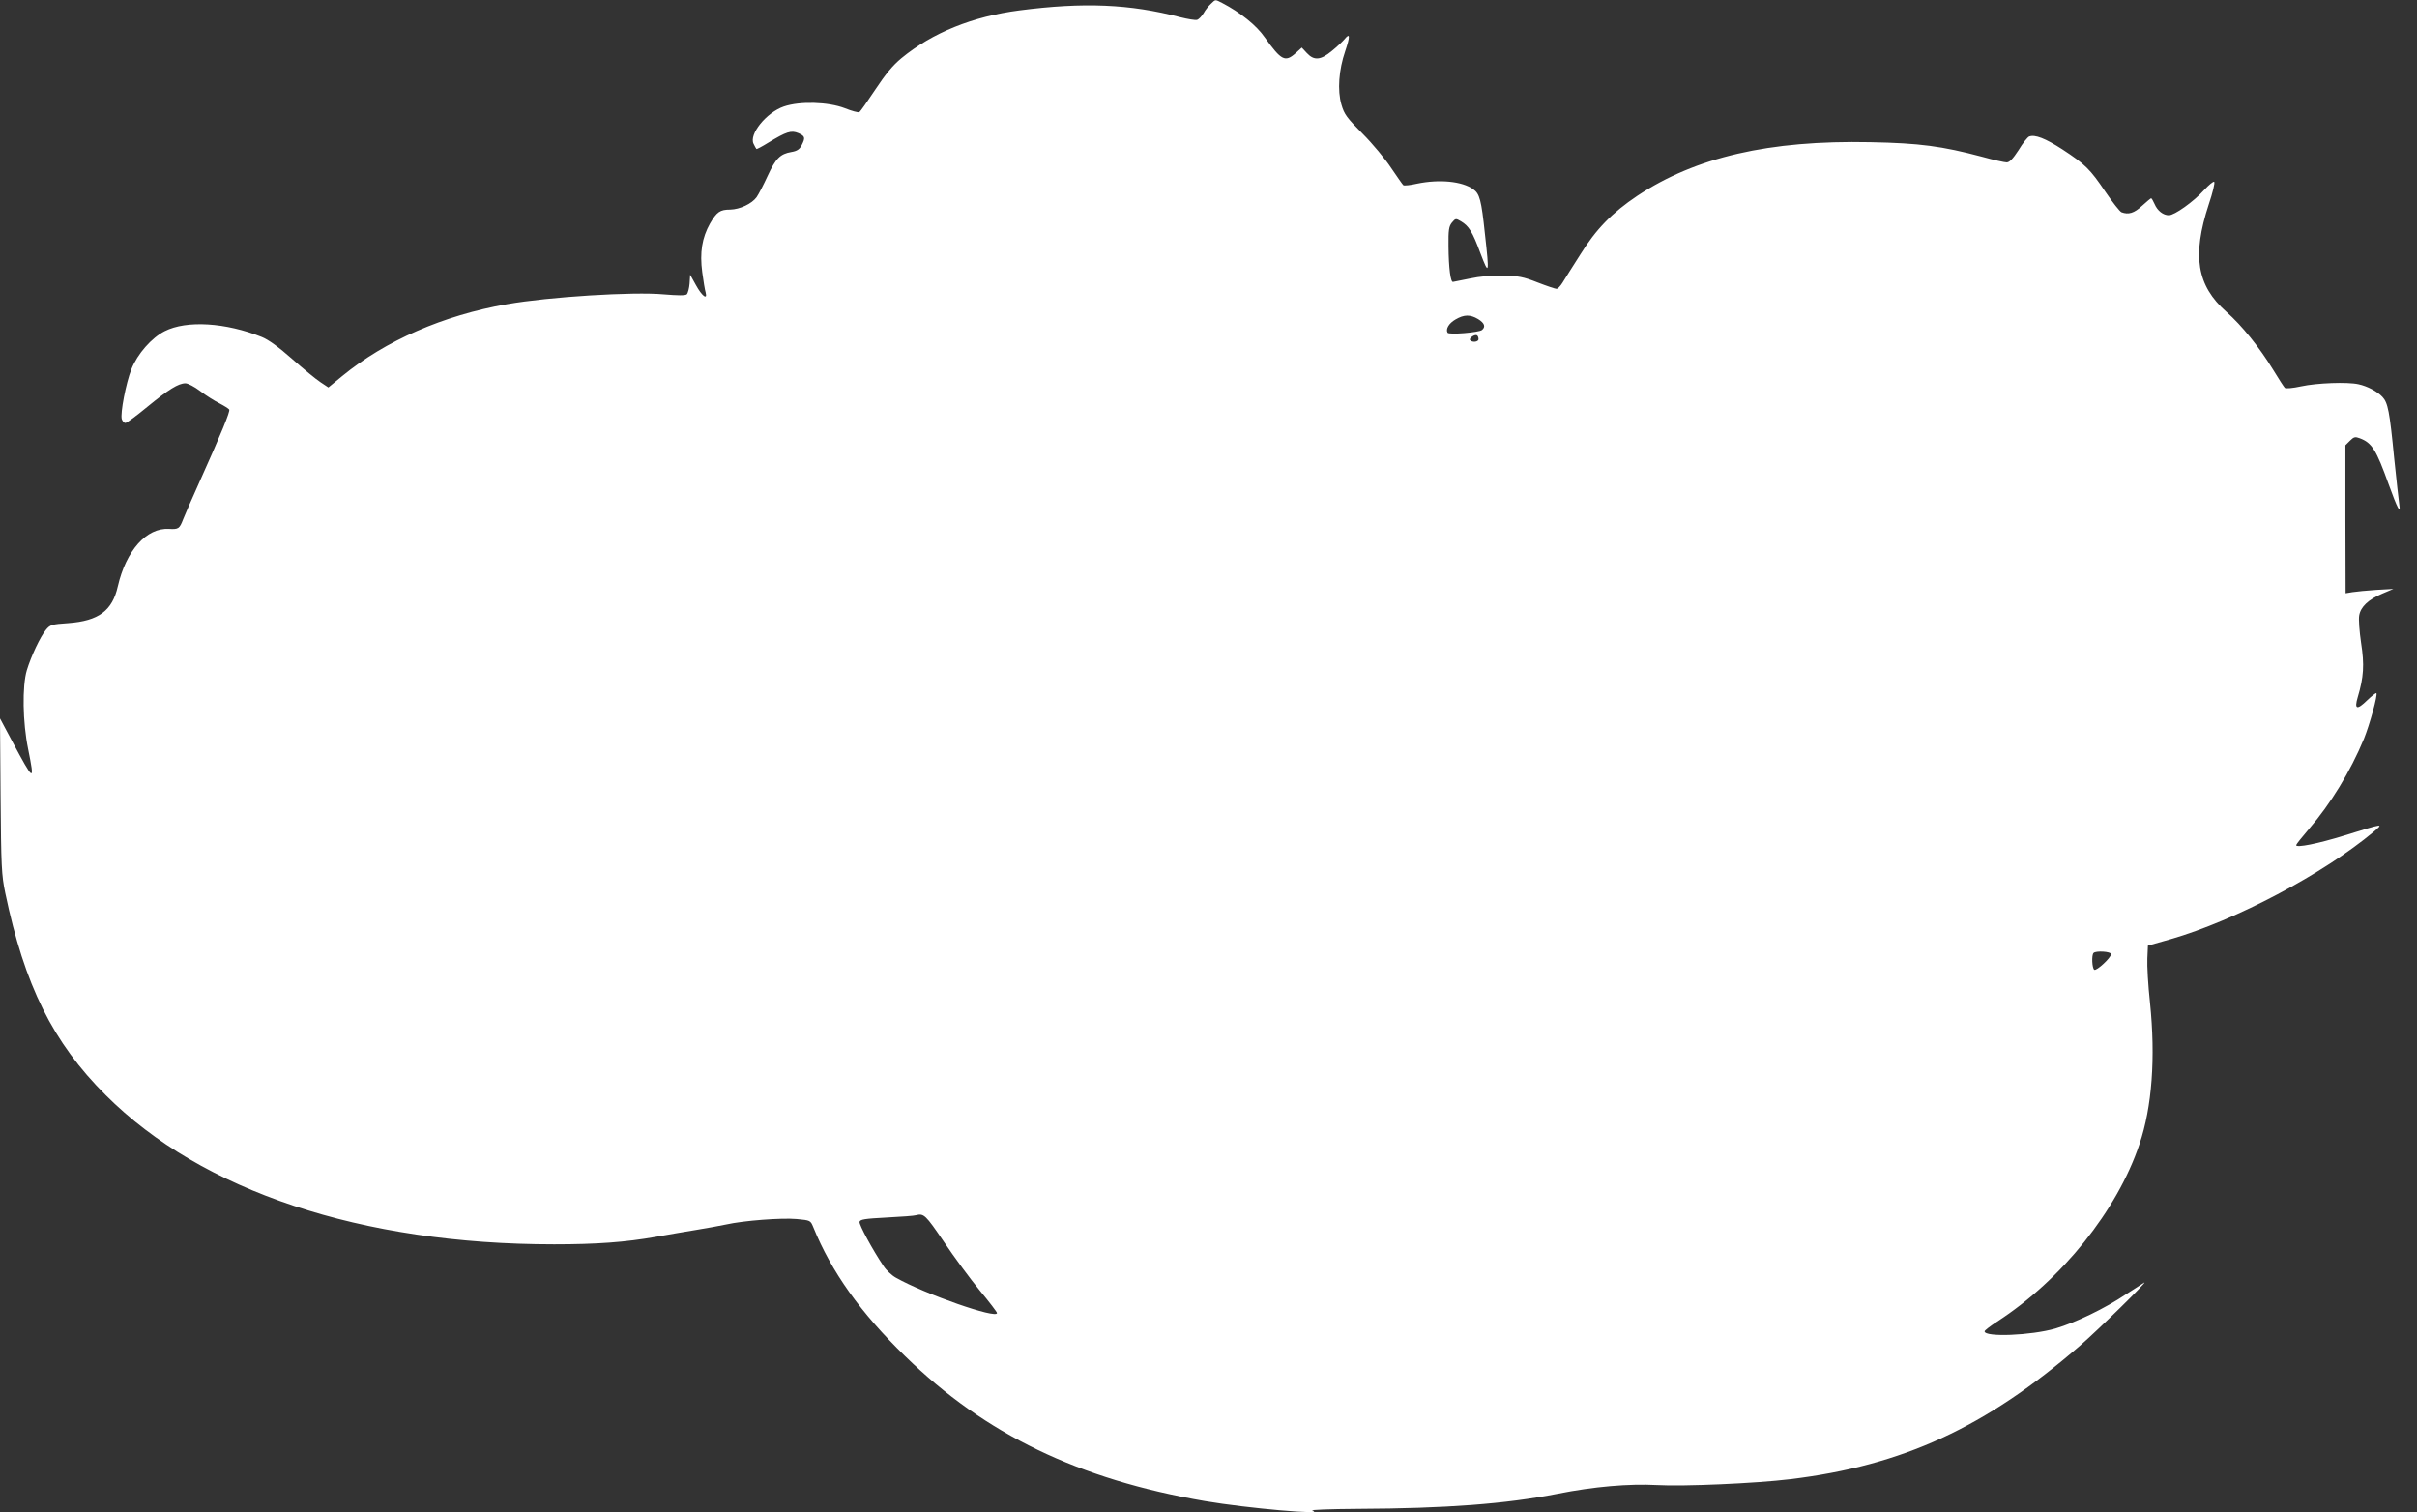 <?xml version="1.0" standalone="no"?>
<!DOCTYPE svg PUBLIC "-//W3C//DTD SVG 20010904//EN"
 "http://www.w3.org/TR/2001/REC-SVG-20010904/DTD/svg10.dtd">
<svg version="1.0" xmlns="http://www.w3.org/2000/svg"
 width="1280pt" height="801pt" viewBox="0 0 1280 801"
 preserveAspectRatio="xMidYMid meet">
<rect x="0" y="0" width="1280" height="801" fill="#333333" stroke="none"/>
<g transform="translate(0,801) scale(0.1,-0.1)"
fill="#ffffff" stroke="none">
<path d="M6413 7990 c-12 -11 -30 -33 -39 -50 -10 -16 -25 -32 -34 -35 -9 -3
-50 4 -90 14 -267 70 -511 80 -851 36 -248 -32 -461 -118 -625 -253 -46 -38
-84 -84 -139 -167 -41 -62 -79 -116 -84 -119 -5 -3 -40 6 -77 21 -89 34 -238
38 -323 9 -93 -32 -186 -148 -160 -198 6 -13 13 -25 15 -27 1 -2 30 13 62 33
97 59 122 67 160 51 36 -16 38 -24 17 -65 -11 -21 -24 -30 -54 -35 -59 -10
-83 -34 -126 -127 -21 -46 -47 -96 -58 -112 -25 -35 -89 -65 -140 -66 -54 0
-71 -12 -107 -74 -42 -75 -55 -153 -41 -258 6 -46 14 -94 18 -107 11 -42 -20
-19 -52 40 l-30 54 -3 -47 c-2 -25 -9 -51 -15 -57 -9 -7 -48 -6 -122 0 -159
15 -609 -13 -830 -52 -337 -59 -644 -193 -873 -381 l-73 -60 -42 28 c-23 15
-90 70 -150 123 -70 62 -125 102 -160 116 -191 77 -399 90 -515 31 -69 -35
-144 -120 -176 -201 -29 -73 -60 -235 -51 -265 4 -11 12 -20 19 -20 8 0 60 39
117 86 111 91 164 124 201 124 13 0 48 -18 78 -41 30 -23 76 -52 102 -65 25
-13 49 -28 52 -33 6 -9 -41 -124 -161 -391 -38 -85 -76 -171 -83 -190 -19 -50
-25 -54 -75 -51 -119 7 -227 -114 -271 -304 -29 -129 -101 -183 -262 -195 -89
-6 -97 -9 -119 -36 -29 -35 -78 -138 -101 -214 -25 -84 -22 -276 7 -417 36
-179 32 -176 -85 42 l-64 120 3 -410 c3 -376 5 -419 25 -515 102 -489 252
-791 532 -1070 509 -509 1354 -790 2375 -790 223 0 377 11 540 40 61 11 155
27 210 36 55 9 127 22 160 29 94 21 293 36 374 29 73 -7 73 -7 88 -43 96 -237
251 -454 487 -684 424 -414 918 -652 1588 -767 223 -38 647 -75 568 -50 -14 4
91 8 240 9 469 2 783 26 1060 80 191 38 377 54 526 46 138 -8 523 9 704 31
597 72 1035 274 1535 707 97 84 367 349 340 334 -5 -3 -48 -31 -95 -61 -115
-77 -267 -150 -375 -182 -128 -37 -375 -47 -375 -15 0 5 30 28 67 52 341 221
636 589 753 939 67 197 86 459 56 750 -10 91 -16 196 -14 234 l3 68 120 34
c343 99 808 345 1077 570 51 44 56 45 -157 -21 -142 -44 -255 -66 -255 -51 0
4 31 43 68 86 115 133 219 304 291 477 31 77 74 233 66 242 -3 2 -25 -15 -49
-38 -54 -53 -69 -48 -50 16 32 107 36 172 18 288 -9 62 -14 126 -10 146 8 46
49 84 122 115 l59 25 -90 -5 c-49 -3 -107 -9 -127 -12 l-36 -6 -1 392 0 392
24 24 c21 21 28 22 52 13 64 -24 87 -60 153 -244 46 -127 65 -164 56 -105 -3
19 -15 130 -27 245 -24 247 -33 292 -62 323 -27 29 -80 57 -127 67 -58 13
-220 7 -303 -11 -46 -10 -82 -13 -87 -8 -5 5 -33 48 -62 96 -73 119 -165 234
-248 307 -156 139 -182 296 -93 568 21 62 34 116 29 120 -4 4 -28 -16 -54 -44
-55 -61 -156 -133 -186 -133 -30 0 -61 24 -76 60 -7 16 -15 30 -18 30 -2 0
-24 -18 -48 -40 -42 -39 -72 -48 -109 -34 -9 4 -47 52 -85 108 -81 120 -106
145 -228 225 -90 58 -145 80 -176 68 -8 -3 -34 -35 -56 -72 -30 -46 -48 -65
-63 -65 -11 0 -70 13 -131 30 -211 56 -330 72 -591 77 -536 11 -925 -79 -1234
-284 -133 -89 -219 -177 -302 -311 -41 -64 -83 -131 -94 -149 -11 -18 -25 -32
-31 -33 -7 0 -52 15 -101 34 -76 30 -102 35 -183 36 -59 2 -125 -4 -175 -15
-44 -9 -84 -17 -90 -18 -13 -3 -23 73 -24 189 -1 86 2 105 18 125 19 23 21 23
48 7 42 -25 61 -55 103 -169 46 -121 48 -112 24 102 -19 181 -28 213 -62 237
-59 42 -179 54 -299 29 -34 -8 -66 -11 -71 -8 -4 3 -33 45 -65 92 -31 47 -99
129 -151 181 -83 84 -97 102 -112 154 -22 76 -14 184 20 283 27 80 26 100 -4
63 -11 -13 -41 -41 -67 -62 -59 -49 -94 -52 -132 -11 l-27 29 -32 -29 c-56
-50 -76 -40 -164 83 -44 64 -131 133 -225 182 -39 20 -35 20 -60 -4z m1415
-1670 c34 -21 41 -41 20 -58 -17 -13 -175 -26 -182 -14 -11 19 7 50 42 70 46
27 78 27 120 2z m2 -106 c0 -16 -35 -19 -45 -5 -6 11 26 32 37 25 5 -3 8 -12
8 -20z m3350 -3257 c0 -19 -77 -90 -89 -83 -12 8 -15 78 -4 89 12 13 93 8 93
-6z m-6181 -1524 c55 -82 140 -197 190 -258 50 -60 91 -114 91 -119 0 -33
-381 100 -535 187 -22 12 -52 40 -66 62 -58 86 -130 219 -127 234 3 13 27 17
143 23 77 4 147 9 155 12 43 11 51 3 149 -141z"/>
</g>
</svg>
